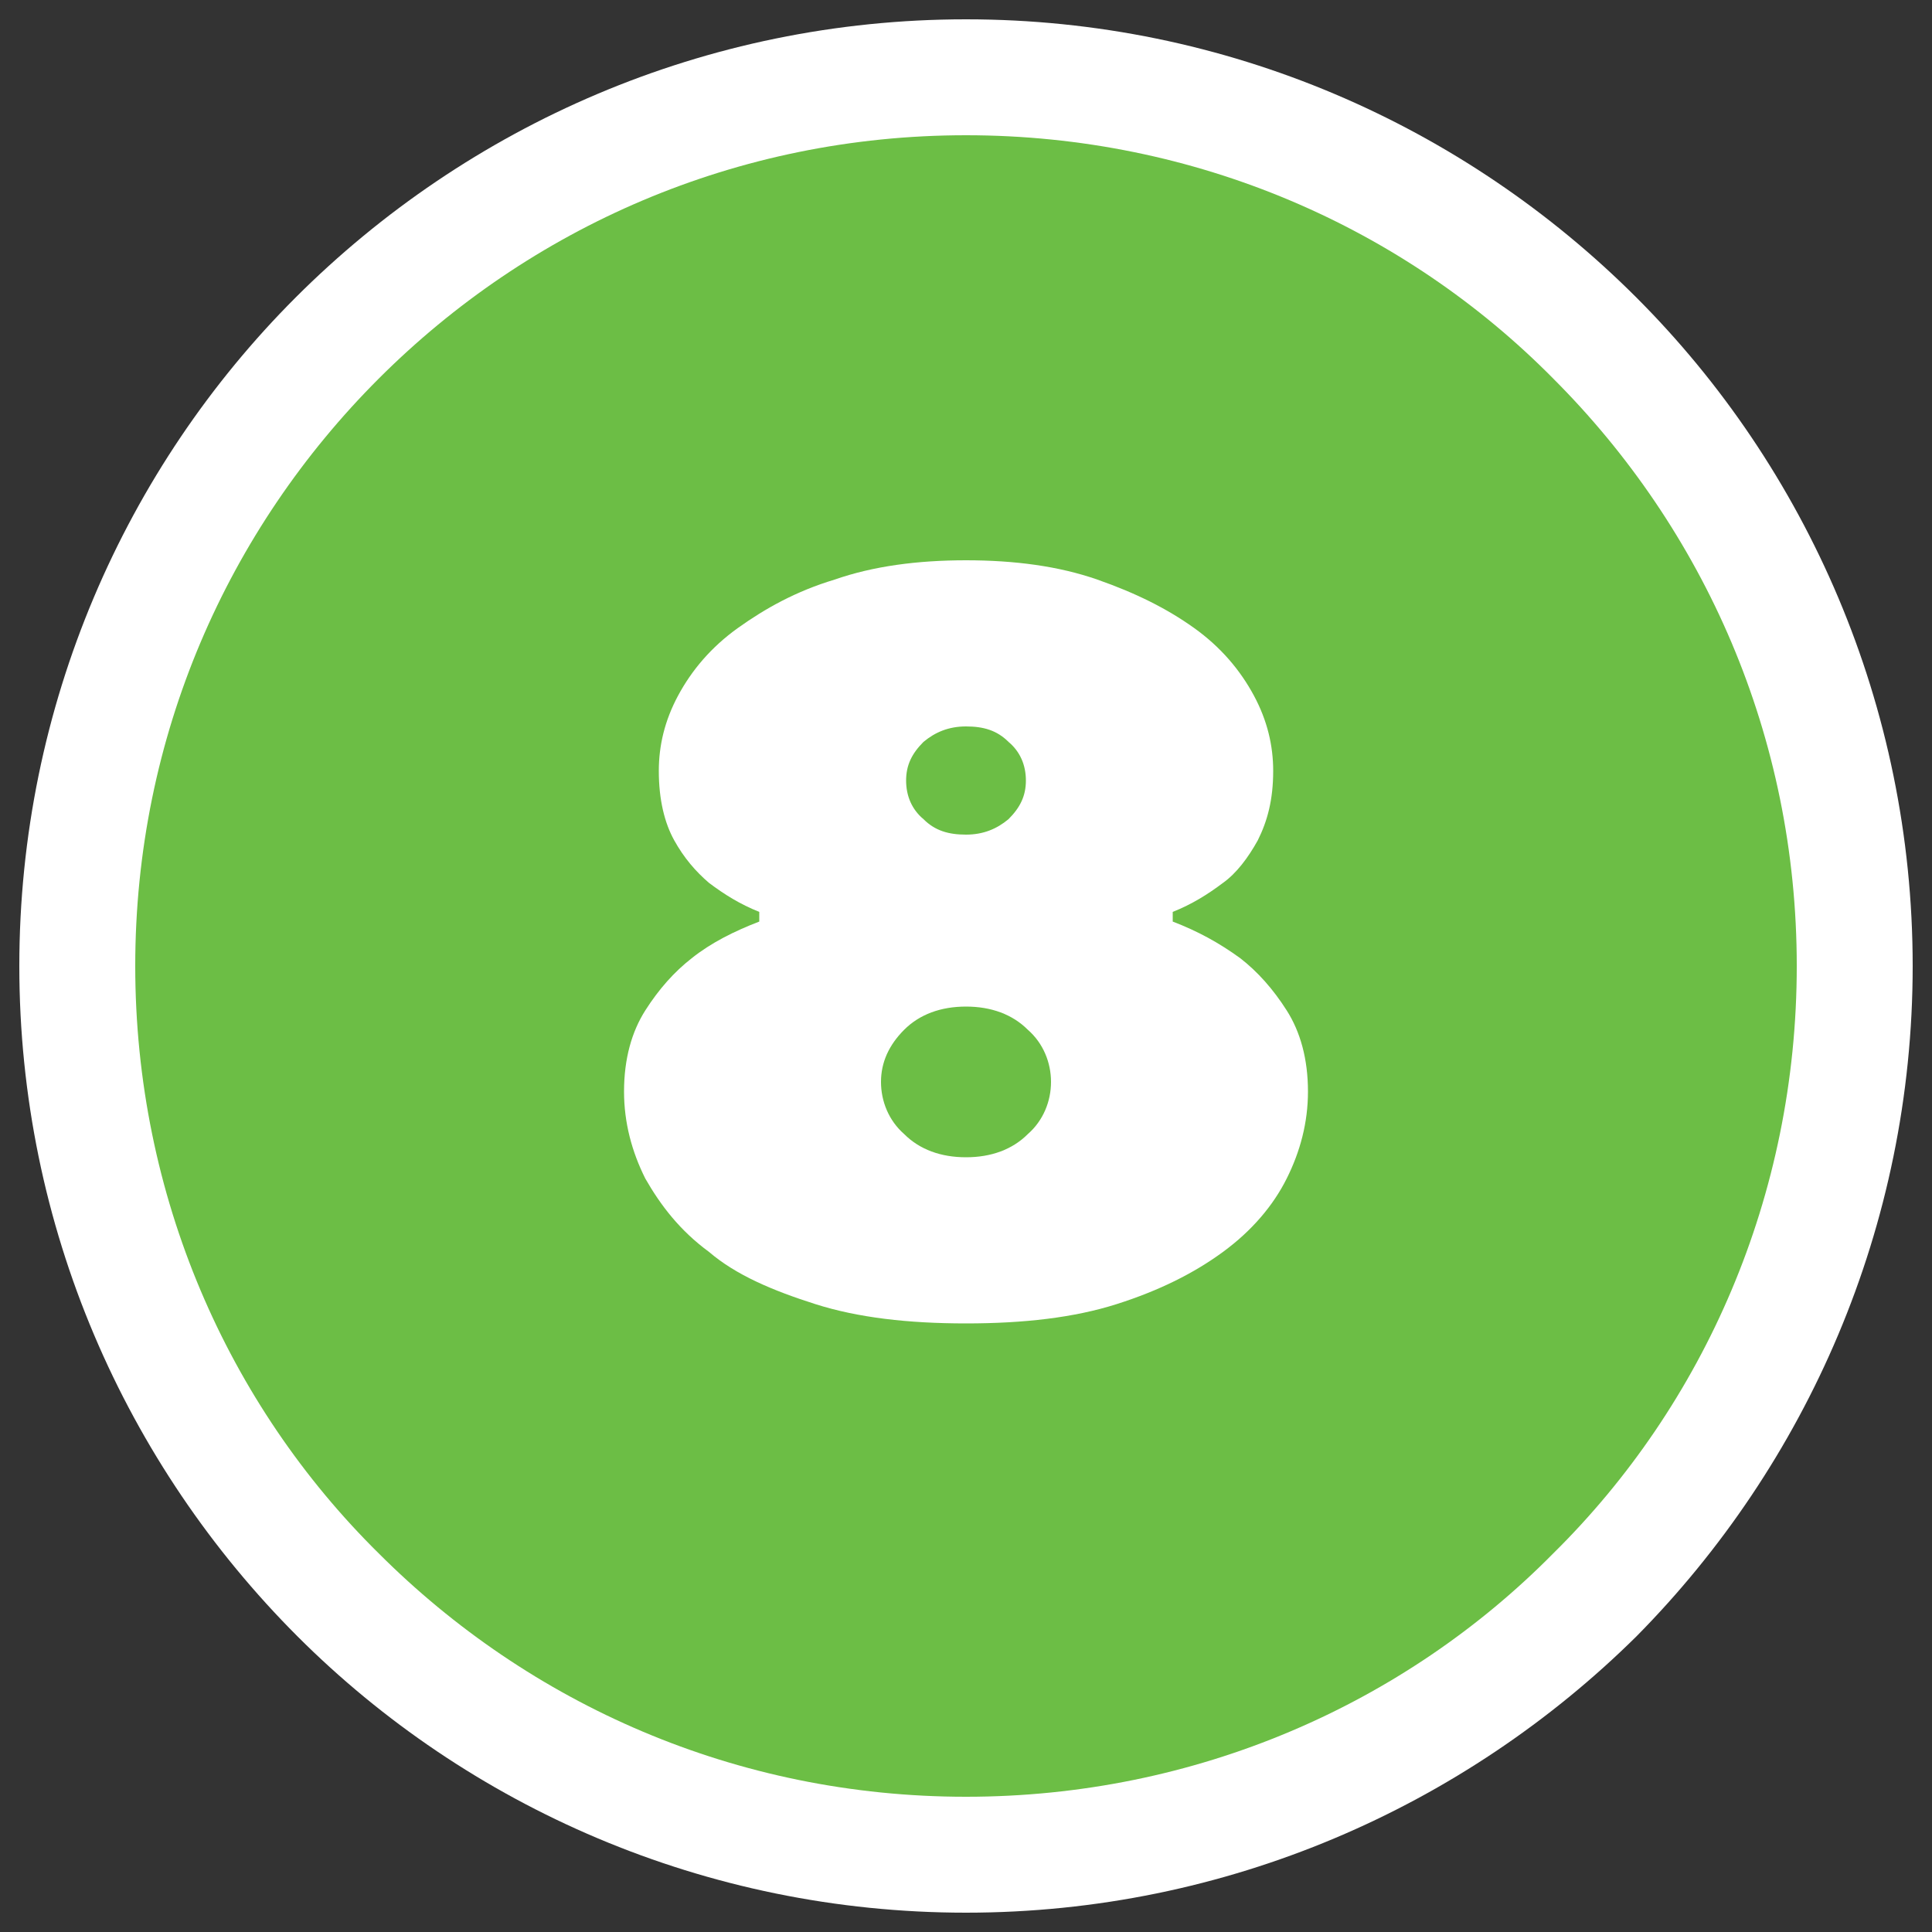 <?xml version="1.0" encoding="UTF-8"?> <!-- Generator: Adobe Illustrator 27.5.0, SVG Export Plug-In . SVG Version: 6.00 Build 0) --> <svg xmlns="http://www.w3.org/2000/svg" xmlns:xlink="http://www.w3.org/1999/xlink" id="Layer_1" x="0px" y="0px" viewBox="0 0 100 100" style="enable-background:new 0 0 100 100;" xml:space="preserve"><rect x="0" y="0" width="100" height="100" fill="#333333" stroke="none"/> <style type="text/css"> .st0{fill:#FFFFFF;} .st1{fill:#6CBE45;} .st2{enable-background:new ;} </style> <path class="st0" d="M84.7,15.4C75.8,6.5,63.5,1,50,1S24.2,6.5,15.3,15.4C6.5,24.2,1,36.5,1,50s5.5,25.8,14.4,34.7 C24.2,93.5,36.5,99,50,99s25.8-5.5,34.7-14.3C93.5,75.8,99,63.5,99,50S93.5,24.2,84.7,15.4z"></path> <path class="st1" d="M80.4,19.6C72.7,11.8,61.9,7,50,7s-22.6,4.8-30.4,12.6C11.8,27.4,7,38.1,7,50s4.8,22.7,12.6,30.4 C27.4,88.2,38.1,93,50,93s22.7-4.8,30.4-12.6C88.2,72.7,93,61.9,93,50S88.2,27.4,80.4,19.6z"></path> <g class="st2"> <path class="st0" d="M50,29c2.5,0,4.8,0.3,6.8,1c2,0.7,3.6,1.5,5,2.5c1.4,1,2.4,2.2,3.1,3.5c0.7,1.3,1,2.6,1,3.9 c0,1.5-0.3,2.6-0.8,3.6c-0.5,0.9-1.1,1.7-1.8,2.2c-0.8,0.6-1.6,1.1-2.6,1.5v0.5c1.3,0.5,2.4,1.1,3.5,1.9c0.9,0.7,1.7,1.6,2.4,2.7 c0.7,1.1,1.1,2.5,1.1,4.2c0,1.6-0.4,3.1-1.1,4.5c-0.7,1.4-1.8,2.7-3.3,3.8c-1.5,1.1-3.3,2-5.5,2.7s-4.8,1-7.8,1c-3,0-5.6-0.3-7.8-1 c-2.2-0.7-4.1-1.5-5.5-2.7c-1.5-1.1-2.5-2.4-3.3-3.8c-0.7-1.4-1.1-2.9-1.1-4.5c0-1.7,0.4-3.1,1.1-4.2c0.7-1.1,1.5-2,2.4-2.7 c1-0.8,2.2-1.4,3.5-1.9v-0.5c-1-0.4-1.8-0.9-2.6-1.5c-0.7-0.6-1.3-1.3-1.8-2.2c-0.5-0.9-0.8-2.1-0.8-3.6c0-1.3,0.3-2.6,1-3.9 c0.7-1.3,1.7-2.5,3.1-3.5s3-1.9,5-2.5C45.2,29.3,47.5,29,50,29z M50,59.9c1.3,0,2.4-0.4,3.2-1.2C54,58,54.4,57,54.4,56 s-0.4-2-1.2-2.7c-0.8-0.8-1.9-1.2-3.2-1.2c-1.3,0-2.4,0.4-3.2,1.2C46,54.1,45.6,55,45.6,56s0.4,2,1.2,2.7 C47.6,59.5,48.7,59.9,50,59.9z M50,37.6c-0.9,0-1.6,0.3-2.2,0.8c-0.6,0.6-0.9,1.2-0.9,2s0.3,1.5,0.9,2c0.6,0.6,1.3,0.8,2.2,0.8 c0.9,0,1.6-0.3,2.2-0.8c0.6-0.6,0.9-1.2,0.9-2s-0.3-1.5-0.9-2C51.6,37.8,50.9,37.6,50,37.6z"></path> </g> </svg> 
